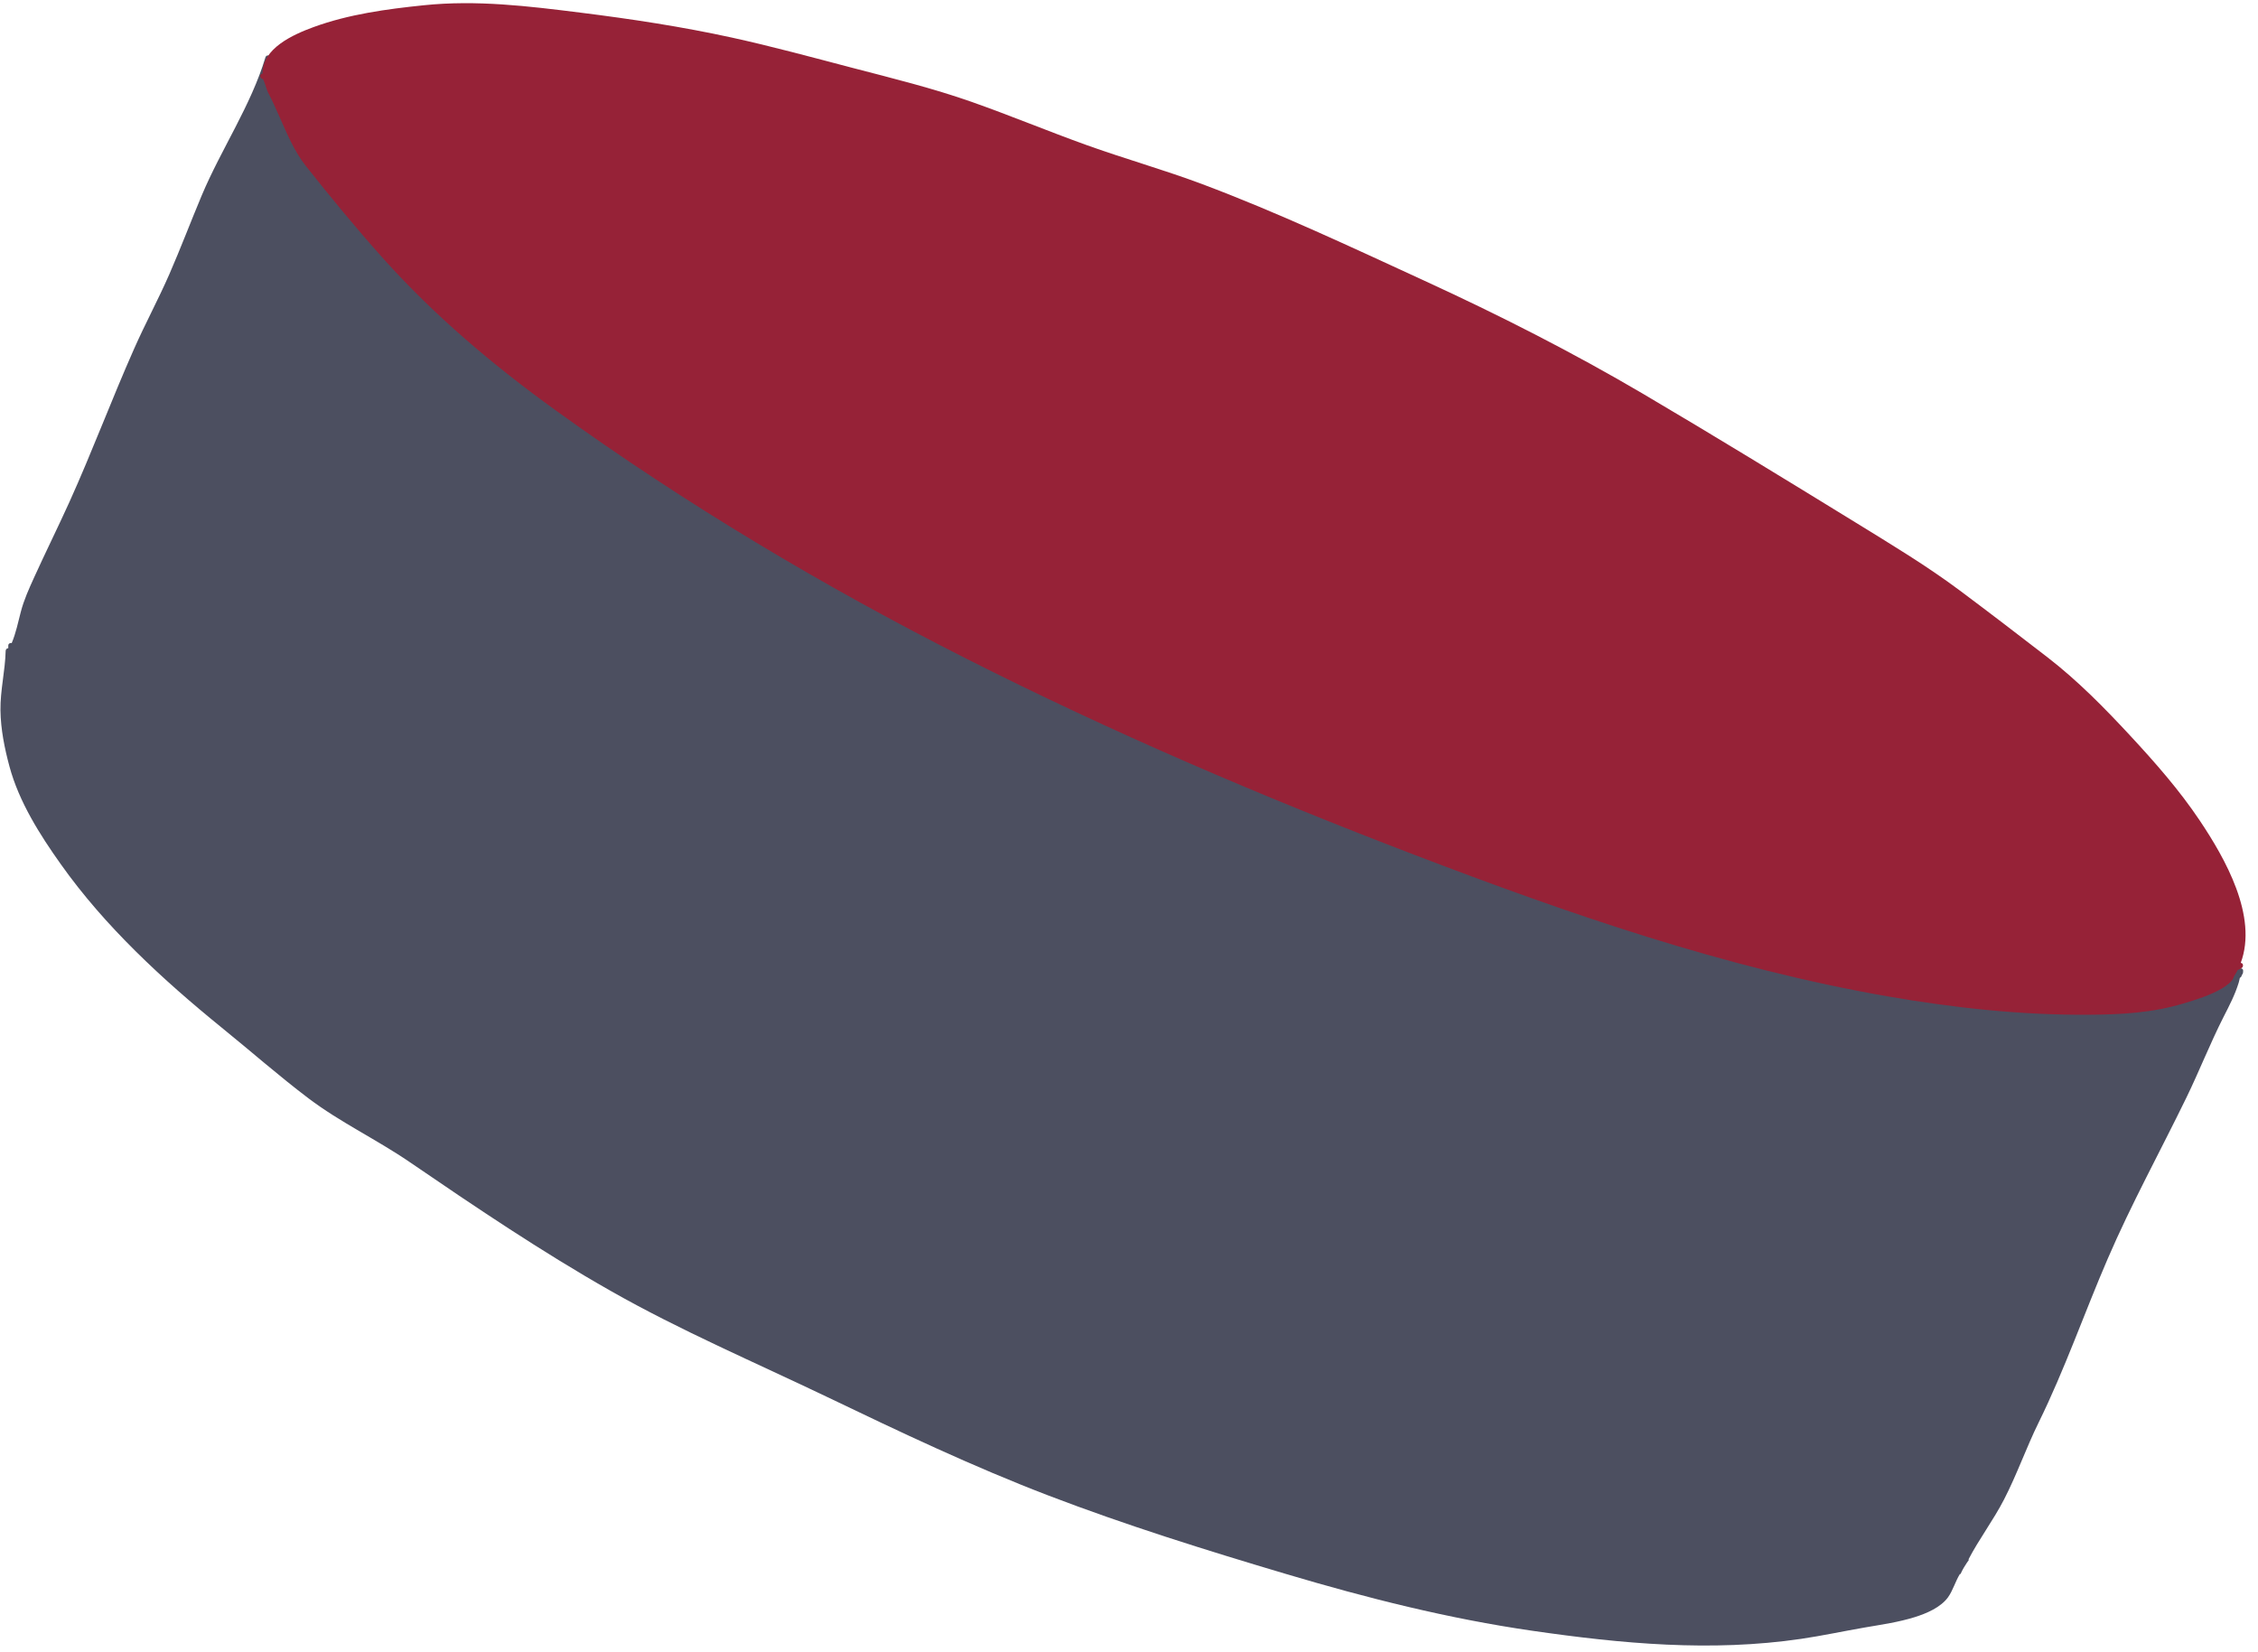 <?xml version="1.0" encoding="UTF-8" standalone="no"?><svg xmlns="http://www.w3.org/2000/svg" xmlns:xlink="http://www.w3.org/1999/xlink" fill="#000000" height="363.1" preserveAspectRatio="xMidYMid meet" version="1" viewBox="-0.1 -0.7 496.2 363.1" width="496.2" zoomAndPan="magnify"><g id="change1_1"><path d="M492.835,212.639c-0.021,0.438-0.021,0.622-0.288,0.91c-0.021,0.253-0.161,0.462-0.438,0.646 c-0.07,0.219-0.081,0.496-0.241,1.014c-0.808,2.652-2.064,5.062-3.32,7.518c-2.94,5.786-5.326,11.885-8.163,17.73 c-5.764,11.852-12.104,23.356-17.327,35.485c-5.131,11.885-9.42,24.278-15.138,35.898c-2.731,5.534-4.795,11.483-7.62,16.947 c-2.352,4.577-5.499,8.705-7.862,13.258c0.063-0.025,0.132-0.037,0.198-0.06c-0.189,0.263-0.374,0.527-0.557,0.794 c-0.002,0.005-0.004,0.01-0.006,0.014c-0.215,0.314-0.415,0.638-0.607,0.964c-0.061,0.105-0.121,0.21-0.18,0.315 c-0.195,0.352-0.379,0.711-0.533,1.085c-0.056,0.021-0.107,0.047-0.172,0.047c-0.979,1.58-1.532,3.608-2.594,5.085 c-1.626,2.246-4.772,3.573-7.319,4.369c-3.586,1.118-7.265,1.638-10.952,2.271c-4.682,0.808-9.315,1.811-14.009,2.502 c-19.771,2.904-39.403,1.072-59.083-1.776c-18.4-2.661-36.246-7.17-54.058-12.461c-17.58-5.224-35.196-10.723-52.328-17.282 c-16.543-6.34-32.534-13.926-48.489-21.593c-15.967-7.654-32.326-14.63-47.729-23.392c-15.194-8.634-29.686-18.411-44.097-28.268 c-7.228-4.945-15.194-8.692-22.204-13.983c-6.525-4.935-12.716-10.389-19.08-15.541c-12.958-10.526-25.663-22.229-35.358-35.9 c-4.623-6.502-9.2-13.719-11.298-21.489c-1.083-4.011-1.925-8.185-1.983-12.347c-0.057-4.404,1.038-8.692,1.142-13.084 c0.011-0.311,0.254-0.577,0.576-0.577v-0.576c0-0.45,0.427-0.634,0.749-0.542c0.934-2.202,1.396-4.554,2.006-6.871 c0.692-2.664,1.81-5.106,2.952-7.62c2.513-5.534,5.222-10.986,7.735-16.532c5.015-11.091,9.269-22.516,14.203-33.641 c2.444-5.533,5.327-10.86,7.747-16.394c2.49-5.707,4.692-11.528,7.101-17.269c4.29-10.226,10.826-19.761,14.02-30.401 c0.208-0.715,1.326-0.416,1.106,0.3c-0.069,0.242-0.15,0.484-0.242,0.726c1.119-1.049,4.911,2.237,5.822,2.675 c4.796,2.317,9.903,3.839,14.849,5.776c5.257,2.04,10.214,4.784,15.414,6.975c5.741,2.433,11.575,4.646,17.351,6.998 c16.544,6.722,32.049,15.702,47.877,23.922c16.532,8.577,33.157,16.994,50.011,24.914c16.901,7.943,33.975,15.482,50.772,23.633 c16.784,8.139,33.536,16.394,50.241,24.717c16.75,8.37,33.755,16.06,50.829,23.772c17.119,7.736,34.021,15.991,51.463,23 c8.14,3.263,16.221,6.515,24.164,10.237c8.369,3.942,16.682,8.059,25.305,11.437c4.266,1.672,8.566,3.239,12.981,4.484 c3.47,0.969,7.678,1.592,10.837,3.344c0.565,0.312,3.552,1.925,4.889,3.412C492.249,211.958,492.859,212.097,492.835,212.639z" fill="#4c4f60"/></g><g id="change2_1"><path d="M492.547,211.981c-0.311,0.242-0.611,0.392-0.922,0.483c-0.23,0.474-0.496,0.936-0.796,1.395 c-0.104,0.289-0.218,0.565-0.38,0.796c-0.196,0.267-0.461,0.531-0.749,0.773l-0.013,0.011c-0.483,0.416-1.048,0.796-1.532,1.084 c-2.582,1.51-5.581,2.421-8.439,3.286c-6.917,2.086-13.812,2.443-21.017,2.479c-14.745,0.081-29.455-1.511-43.969-4.035 c-35.809-6.237-70.256-18.204-104.114-31.15c-33.422-12.774-66.44-26.907-98.374-43.07c-31.357-15.875-61.712-33.975-90.222-54.553 c-13.754-9.926-26.608-20.763-37.941-33.41c-5.879-6.571-11.494-13.384-16.97-20.302c-2.548-3.228-4.15-7.113-5.811-10.849 c-0.807-1.81-1.603-3.631-2.537-5.372c-0.254-0.461-0.876-2.859-1.13-2.894c-0.714-0.081-0.737-1.21-0.023-1.153 c-0.138-5.568,6.768-8.624,11.171-10.237c7.747-2.836,16.094-3.966,24.268-4.808c11.597-1.199,22.907,0.184,34.424,1.625 c11.148,1.395,22.262,3.078,33.237,5.476c8.888,1.948,17.685,4.346,26.492,6.652c8.819,2.294,17.753,4.496,26.354,7.528 c8.393,2.962,16.624,6.387,24.994,9.396c8.485,3.055,17.166,5.487,25.617,8.658c16.6,6.237,32.647,13.8,48.754,21.201 c16.462,7.563,32.476,15.69,48.097,24.879c15.689,9.246,31.242,18.78,46.759,28.314c7.689,4.738,15.507,9.441,22.758,14.849 c6.456,4.819,12.866,9.73,19.253,14.664c6.711,5.188,12.508,11.091,18.272,17.305c5.454,5.878,10.791,11.955,15.265,18.641 c5.544,8.277,12.796,21.005,8.98,31.266C492.893,210.888,492.94,211.692,492.547,211.981z" fill="#962237"/></g></svg>